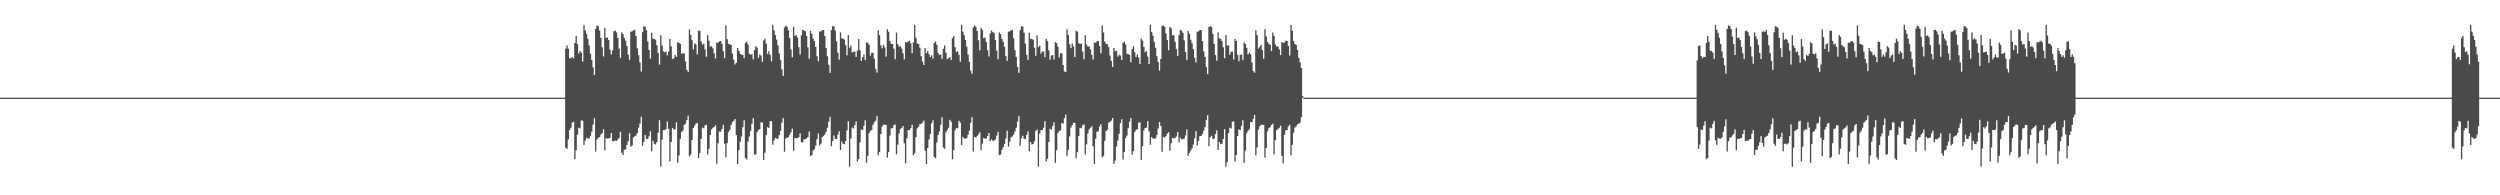 <?xml version="1.0" encoding="UTF-8"?>
<svg xmlns="http://www.w3.org/2000/svg" width="1920" height="150">
  <path d="M0 75.000h1v1.000H0zM1 75.000h1v1.000H1zM2 75.000h1v1.000H2zM3 75.000h1v1.000H3zM4 75.000h1v1.000H4zM5 75.000h1v1.000H5zM6 75.000h1v1.000H6zM7 75.000h1v1.000H7zM8 75.000h1v1.000H8zM9 75.000h1v1.000H9zM10 75.000h1v1.000H10zM11 75.000h1v1.000H11zM12 75.000h1v1.000H12zM13 75.000h1v1.000H13zM14 75.000h1v1.000H14zM15 75.000h1v1.000H15zM16 75.000h1v1.000H16zM17 75.000h1v1.000H17zM18 75.000h1v1.000H18zM19 75.000h1v1.000H19zM20 75.000h1v1.000H20zM21 75.000h1v1.000H21zM22 75.000h1v1.000H22zM23 75.000h1v1.000H23zM24 75.000h1v1.000H24zM25 75.000h1v1.000H25zM26 75.000h1v1.000H26zM27 75.000h1v1.000H27zM28 75.000h1v1.000H28zM29 75.000h1v1.000H29zM30 75.000h1v1.000H30zM31 75.000h1v1.000H31zM32 75.000h1v1.000H32zM33 75.000h1v1.000H33zM34 75.000h1v1.000H34zM35 75.000h1v1.000H35zM36 75.000h1v1.000H36zM37 75.000h1v1.000H37zM38 75.000h1v1.000H38zM39 75.000h1v1.000H39zM40 75.000h1v1.000H40zM41 75.000h1v1.000H41zM42 75.000h1v1.000H42zM43 75.000h1v1.000H43zM44 75.000h1v1.000H44zM45 75.000h1v1.000H45zM46 75.000h1v1.000H46zM47 75.000h1v1.000H47zM48 75.000h1v1.000H48zM49 75.000h1v1.000H49zM50 75.000h1v1.000H50zM51 75.000h1v1.000H51zM52 75.000h1v1.000H52zM53 75.000h1v1.000H53zM54 75.000h1v1.000H54zM55 75.000h1v1.000H55zM56 75.000h1v1.000H56zM57 75.000h1v1.000H57zM58 75.000h1v1.000H58zM59 75.000h1v1.000H59zM60 75.000h1v1.000H60zM61 75.000h1v1.000H61zM62 75.000h1v1.000H62zM63 75.000h1v1.000H63zM64 75.000h1v1.000H64zM65 75.000h1v1.000H65zM66 75.000h1v1.000H66zM67 75.000h1v1.000H67zM68 75.000h1v1.000H68zM69 75.000h1v1.000H69zM70 75.000h1v1.000H70zM71 75.000h1v1.000H71zM72 75.000h1v1.000H72zM73 75.000h1v1.000H73zM74 75.000h1v1.000H74zM75 75.000h1v1.000H75zM76 75.000h1v1.000H76zM77 75.000h1v1.000H77zM78 75.000h1v1.000H78zM79 75.000h1v1.000H79zM80 75.000h1v1.000H80zM81 75.000h1v1.000H81zM82 75.000h1v1.000H82zM83 75.000h1v1.000H83zM84 75.000h1v1.000H84zM85 75.000h1v1.000H85zM86 75.000h1v1.000H86zM87 75.000h1v1.000H87zM88 75.000h1v1.000H88zM89 75.000h1v1.000H89zM90 75.000h1v1.000H90zM91 75.000h1v1.000H91zM92 75.000h1v1.000H92zM93 75.000h1v1.000H93zM94 75.000h1v1.000H94zM95 75.000h1v1.000H95zM96 75.000h1v1.000H96zM97 75.000h1v1.000H97zM98 75.000h1v1.000H98zM99 75.000h1v1.000H99zM100 75.000h1v1.000H100zM101 75.000h1v1.000H101zM102 75.000h1v1.000H102zM103 75.000h1v1.000H103zM104 75.000h1v1.000H104zM105 75.000h1v1.000H105zM106 75.000h1v1.000H106zM107 75.000h1v1.000H107zM108 75.000h1v1.000H108zM109 75.000h1v1.000H109zM110 75.000h1v1.000H110zM111 75.000h1v1.000H111zM112 75.000h1v1.000H112zM113 75.000h1v1.000H113zM114 75.000h1v1.000H114zM115 75.000h1v1.000H115zM116 75.000h1v1.000H116zM117 75.000h1v1.000H117zM118 75.000h1v1.000H118zM119 75.000h1v1.000H119zM120 75.000h1v1.000H120zM121 75.000h1v1.000H121zM122 75.000h1v1.000H122zM123 75.000h1v1.000H123zM124 75.000h1v1.000H124zM125 75.000h1v1.000H125zM126 75.000h1v1.000H126zM127 75.000h1v1.000H127zM128 75.000h1v1.000H128zM129 75.000h1v1.000H129zM130 75.000h1v1.000H130zM131 75.000h1v1.000H131zM132 75.000h1v1.000H132zM133 75.000h1v1.000H133zM134 75.000h1v1.000H134zM135 75.000h1v1.000H135zM136 75.000h1v1.000H136zM137 75.000h1v1.000H137zM138 75.000h1v1.000H138zM139 75.000h1v1.000H139zM140 75.000h1v1.000H140zM141 75.000h1v1.000H141zM142 75.000h1v1.000H142zM143 75.000h1v1.000H143zM144 75.000h1v1.000H144zM145 75.000h1v1.000H145zM146 75.000h1v1.000H146zM147 75.000h1v1.000H147zM148 75.000h1v1.000H148zM149 75.000h1v1.000H149zM150 75.000h1v1.000H150zM151 75.000h1v1.000H151zM152 75.000h1v1.000H152zM153 75.000h1v1.000H153zM154 75.000h1v1.000H154zM155 75.000h1v1.000H155zM156 75.000h1v1.000H156zM157 75.000h1v1.000H157zM158 75.000h1v1.000H158zM159 75.000h1v1.000H159zM160 75.000h1v1.000H160zM161 75.000h1v1.000H161zM162 75.000h1v1.000H162zM163 75.000h1v1.000H163zM164 75.000h1v1.000H164zM165 75.000h1v1.000H165zM166 75.000h1v1.000H166zM167 75.000h1v1.000H167zM168 75.000h1v1.000H168zM169 75.000h1v1.000H169zM170 75.000h1v1.000H170zM171 75.000h1v1.000H171zM172 75.000h1v1.000H172zM173 75.000h1v1.000H173zM174 75.000h1v1.000H174zM175 75.000h1v1.000H175zM176 75.000h1v1.000H176zM177 75.000h1v1.000H177zM178 75.000h1v1.000H178zM179 75.000h1v1.000H179zM180 75.000h1v1.000H180zM181 75.000h1v1.000H181zM182 75.000h1v1.000H182zM183 75.000h1v1.000H183zM184 75.000h1v1.000H184zM185 75.000h1v1.000H185zM186 75.000h1v1.000H186zM187 75.000h1v1.000H187zM188 75.000h1v1.000H188zM189 75.000h1v1.000H189zM190 75.000h1v1.000H190zM191 75.000h1v1.000H191zM192 75.000h1v1.000H192zM193 75.000h1v1.000H193zM194 75.000h1v1.000H194zM195 75.000h1v1.000H195zM196 75.000h1v1.000H196zM197 75.000h1v1.000H197zM198 75.000h1v1.000H198zM199 75.000h1v1.000H199zM200 75.000h1v1.000H200zM201 75.000h1v1.000H201zM202 75.000h1v1.000H202zM203 75.000h1v1.000H203zM204 75.000h1v1.000H204zM205 75.000h1v1.000H205zM206 75.000h1v1.000H206zM207 75.000h1v1.000H207zM208 75.000h1v1.000H208zM209 75.000h1v1.000H209zM210 75.000h1v1.000H210zM211 75.000h1v1.000H211zM212 75.000h1v1.000H212zM213 75.000h1v1.000H213zM214 75.000h1v1.000H214zM215 75.000h1v1.000H215zM216 75.000h1v1.000H216zM217 75.000h1v1.000H217zM218 75.000h1v1.000H218zM219 75.000h1v1.000H219zM220 75.000h1v1.000H220zM221 75.000h1v1.000H221zM222 75.000h1v1.000H222zM223 75.000h1v1.000H223zM224 75.000h1v1.000H224zM225 75.000h1v1.000H225zM226 75.000h1v1.000H226zM227 75.000h1v1.000H227zM228 75.000h1v1.000H228zM229 75.000h1v1.000H229zM230 75.000h1v1.000H230zM231 75.000h1v1.000H231zM232 75.000h1v1.000H232zM233 75.000h1v1.000H233zM234 75.000h1v1.000H234zM235 75.000h1v1.000H235zM236 75.000h1v1.000H236zM237 75.000h1v1.000H237zM238 75.000h1v1.000H238zM239 75.000h1v1.000H239zM240 75.000h1v1.000H240zM241 75.000h1v1.000H241zM242 75.000h1v1.000H242zM243 75.000h1v1.000H243zM244 75.000h1v1.000H244zM245 75.000h1v1.000H245zM246 75.000h1v1.000H246zM247 75.000h1v1.000H247zM248 75.000h1v1.000H248zM249 75.000h1v1.000H249zM250 75.000h1v1.000H250zM251 75.000h1v1.000H251zM252 75.000h1v1.000H252zM253 75.000h1v1.000H253zM254 75.000h1v1.000H254zM255 75.000h1v1.000H255zM256 75.000h1v1.000H256zM257 75.000h1v1.000H257zM258 75.000h1v1.000H258zM259 75.000h1v1.000H259zM260 75.000h1v1.000H260zM261 75.000h1v1.000H261zM262 75.000h1v1.000H262zM263 75.000h1v1.000H263zM264 75.000h1v1.000H264zM265 75.000h1v1.000H265zM266 75.000h1v1.000H266zM267 75.000h1v1.000H267zM268 75.000h1v1.000H268zM269 75.000h1v1.000H269zM270 75.000h1v1.000H270zM271 75.000h1v1.000H271zM272 75.000h1v1.000H272zM273 75.000h1v1.000H273zM274 75.000h1v1.000H274zM275 75.000h1v1.000H275zM276 75.000h1v1.000H276zM277 75.000h1v1.000H277zM278 75.000h1v1.000H278zM279 75.000h1v1.000H279zM280 75.000h1v1.000H280zM281 75.000h1v1.000H281zM282 75.000h1v1.000H282zM283 75.000h1v1.000H283zM284 75.000h1v1.000H284zM285 75.000h1v1.000H285zM286 75.000h1v1.000H286zM287 75.000h1v1.000H287zM288 75.000h1v1.000H288zM289 75.000h1v1.000H289zM290 75.000h1v1.000H290zM291 75.000h1v1.000H291zM292 75.000h1v1.000H292zM293 75.000h1v1.000H293zM294 75.000h1v1.000H294zM295 75.000h1v1.000H295zM296 75.000h1v1.000H296zM297 75.000h1v1.000H297zM298 75.000h1v1.000H298zM299 75.000h1v1.000H299zM300 75.000h1v1.000H300zM301 75.000h1v1.000H301zM302 75.000h1v1.000H302zM303 75.000h1v1.000H303zM304 75.000h1v1.000H304zM305 75.000h1v1.000H305zM306 75.000h1v1.000H306zM307 75.000h1v1.000H307zM308 75.000h1v1.000H308zM309 75.000h1v1.000H309zM310 75.000h1v1.000H310zM311 75.000h1v1.000H311zM312 75.000h1v1.000H312zM313 75.000h1v1.000H313zM314 75.000h1v1.000H314zM315 75.000h1v1.000H315zM316 75.000h1v1.000H316zM317 75.000h1v1.000H317zM318 75.000h1v1.000H318zM319 75.000h1v1.000H319zM320 75.000h1v1.000H320zM321 75.000h1v1.000H321zM322 75.000h1v1.000H322zM323 75.000h1v1.000H323zM324 75.000h1v1.000H324zM325 75.000h1v1.000H325zM326 75.000h1v1.000H326zM327 75.000h1v1.000H327zM328 75.000h1v1.000H328zM329 75.000h1v1.000H329zM330 75.000h1v1.000H330zM331 75.000h1v1.000H331zM332 75.000h1v1.000H332zM333 75.000h1v1.000H333zM334 75.000h1v1.000H334zM335 75.000h1v1.000H335zM336 75.000h1v1.000H336zM337 75.000h1v1.000H337zM338 75.000h1v1.000H338zM339 75.000h1v1.000H339zM340 75.000h1v1.000H340zM341 75.000h1v1.000H341zM342 75.000h1v1.000H342zM343 75.000h1v1.000H343zM344 75.000h1v1.000H344zM345 75.000h1v1.000H345zM346 75.000h1v1.000H346zM347 75.000h1v1.000H347zM348 75.000h1v1.000H348zM349 75.000h1v1.000H349zM350 75.000h1v1.000H350zM351 75.000h1v1.000H351zM352 75.000h1v1.000H352zM353 75.000h1v1.000H353zM354 75.000h1v1.000H354zM355 75.000h1v1.000H355zM356 75.000h1v1.000H356zM357 75.000h1v1.000H357zM358 75.000h1v1.000H358zM359 75.000h1v1.000H359zM360 75.000h1v1.000H360zM361 75.000h1v1.000H361zM362 75.000h1v1.000H362zM363 75.000h1v1.000H363zM364 75.000h1v1.000H364zM365 75.000h1v1.000H365zM366 75.000h1v1.000H366zM367 75.000h1v1.000H367zM368 75.000h1v1.000H368zM369 75.000h1v1.000H369zM370 75.000h1v1.000H370zM371 75.000h1v1.000H371zM372 75.000h1v1.000H372zM373 75.000h1v1.000H373zM374 75.000h1v1.000H374zM375 75.000h1v1.000H375zM376 75.000h1v1.000H376zM377 75.000h1v1.000H377zM378 75.000h1v1.000H378zM379 75.000h1v1.000H379zM380 75.000h1v1.000H380zM381 75.000h1v1.000H381zM382 75.000h1v1.000H382zM383 75.000h1v1.000H383zM384 75.000h1v1.000H384zM385 75.000h1v1.000H385zM386 75.000h1v1.000H386zM387 75.000h1v1.000H387zM388 75.000h1v1.000H388zM389 75.000h1v1.000H389zM390 75.000h1v1.000H390zM391 75.000h1v1.000H391zM392 75.000h1v1.000H392zM393 75.000h1v1.000H393zM394 75.000h1v1.000H394zM395 75.000h1v1.000H395zM396 75.000h1v1.000H396zM397 75.000h1v1.000H397zM398 75.000h1v1.000H398zM399 75.000h1v1.000H399zM400 75.000h1v1.000H400zM401 75.000h1v1.000H401zM402 75.000h1v1.000H402zM403 75.000h1v1.000H403zM404 75.000h1v1.000H404zM405 75.000h1v1.000H405zM406 75.000h1v1.000H406zM407 75.000h1v1.000H407zM408 75.000h1v1.000H408zM409 75.000h1v1.000H409zM410 75.000h1v1.000H410zM411 75.000h1v1.000H411zM412 75.000h1v1.000H412zM413 75.000h1v1.000H413zM414 75.000h1v1.000H414zM415 75.000h1v1.000H415zM416 75.000h1v1.000H416zM417 75.000h1v1.000H417zM418 75.000h1v1.000H418zM419 75.000h1v1.000H419zM420 75.000h1v1.000H420zM421 75.000h1v1.000H421zM422 75.000h1v1.000H422zM423 75.000h1v1.000H423zM424 75.000h1v1.000H424zM425 75.000h1v1.000H425zM426 75.000h1v1.000H426zM427 75.000h1v1.000H427zM428 75.000h1v1.000H428zM429 75.000h1v1.000H429zM430 75.000h1v1.000H430zM431 75.000h1v1.000H431zM432 75.000h1v1.000H432zM433 75.000h1v1.000H433zM434 37.364h1v76.002H434zM435 34.937h1v79.378H435zM436 37.485h1v69.508H436zM437 44.653h1v55.224H437zM438 44.756h1v53.388H438zM439 43.740h1v50.301H439zM440 44.783h1v48.707H440zM441 33.000h1v89.268H441zM442 27.648h1v87.775H442zM443 33.845h1v69.621H443zM444 41.110h1v56.931H444zM445 39.253h1v59.351H445zM446 40.400h1v52.072H446zM447 47.368h1v45.407H447zM448 19.139h1v92.186H448zM449 23.329h1v84.616H449zM450 25.968h1v79.867H450zM451 29.874h1v76.498H451zM452 34.926h1v71.586H452zM453 41.220h1v63.117H453zM454 45.963h1v55.174H454zM455 51.716h1v43.963H455zM456 57.566h1v33.253H456zM457 22.172h1v94.209H457zM458 19.568h1v87.558H458zM459 20.227h1v85.516H459zM460 23.498h1v81.723H460zM461 28.977h1v74.335H461zM462 36.311h1v65.951H462zM463 43.371h1v55.860H463zM464 21.319h1v94.115H464zM465 29.147h1v76.926H465zM466 28.762h1v77.743H466zM467 30.778h1v75.445H467zM468 38.094h1v67.713H468zM469 41.737h1v60.419H469zM470 38.722h1v69.728H470zM471 23.981h1v84.527H471zM472 23.443h1v84.484H472zM473 24.958h1v83.208H473zM474 29.176h1v77.930H474zM475 37.459h1v68.487H475zM476 44.447h1v56.787H476zM477 24.868h1v92.437H477zM478 26.233h1v92.788H478zM479 29.130h1v85.938H479zM480 31.238h1v83.511H480zM481 35.429h1v75.812H481zM482 41.862h1v66.666H482zM483 45.928h1v56.345H483zM484 24.356h1v88.339H484zM485 24.001h1v87.717H485zM486 23.319h1v82.205H486zM487 22.955h1v81.799H487zM488 27.677h1v76.427H488zM489 37.070h1v65.118H489zM490 42.385h1v55.686H490zM491 47.972h1v46.931H491zM492 54.937h1v34.716H492zM493 24.707h1v87.280H493zM494 20.195h1v88.724H494zM495 20.463h1v83.115H495zM496 23.177h1v83.411H496zM497 31.902h1v74.805H497zM498 38.354h1v66.335H498zM499 45.111h1v55.754H499zM500 25.072h1v91.171H500zM501 29.751h1v78.311H501zM502 29.961h1v80.446H502zM503 30.524h1v80.442H503zM504 34.814h1v74.290H504zM505 40.677h1v61.282H505zM506 49.624h1v42.697H506zM507 27.079h1v100.922H507zM508 35.015h1v72.177H508zM509 39.428h1v60.508H509zM510 40.144h1v59.765H510zM511 39.540h1v59.467H511zM512 42.470h1v50.826H512zM513 39.580h1v59.306H513zM514 29.881h1v94.141H514zM515 35.558h1v73.440H515zM516 45.415h1v52.862H516zM517 44.784h1v54.808H517zM518 42.241h1v57.005H518zM519 43.666h1v50.250H519zM520 32.381h1v92.718H520zM521 33.057h1v86.272H521zM522 33.662h1v73.008H522zM523 41.339h1v60.003H523zM524 40.906h1v59.362H524zM525 40.950h1v55.022H525zM526 47.214h1v47.785H526zM527 53.666h1v38.573H527zM528 55.214h1v33.590H528zM529 22.515h1v97.446H529zM530 26.825h1v91.789H530zM531 30.819h1v76.658H531zM532 37.910h1v60.520H532zM533 33.335h1v63.175H533zM534 34.168h1v60.737H534zM535 41.721h1v52.706H535zM536 23.484h1v97.977H536zM537 23.728h1v93.655H537zM538 31.818h1v74.895H538zM539 34.319h1v63.720H539zM540 33.445h1v65.139H540zM541 37.874h1v58.387H541zM542 43.623h1v52.237H542zM543 26.979h1v91.669H543zM544 31.243h1v82.964H544zM545 35.757h1v67.940H545zM546 35.560h1v63.804H546zM547 37.125h1v61.048H547zM548 40.973h1v56.540H548zM549 44.877h1v51.340H549zM550 32.773h1v93.071H550zM551 32.836h1v77.241H551zM552 31.735h1v69.316H552zM553 31.483h1v69.648H553zM554 33.662h1v65.379H554zM555 39.353h1v56.480H555zM556 44.676h1v65.689H556zM557 19.527h1v101.373H557zM558 30.041h1v79.879H558zM559 33.760h1v67.720H559zM560 34.067h1v65.830H560zM561 34.623h1v61.312H561zM562 41.101h1v52.756H562zM563 45.878h1v46.952H563zM564 49.484h1v41.899H564zM565 48.123h1v55.636H565zM566 36.840h1v89.101H566zM567 39.094h1v76.148H567zM568 41.387h1v67.489H568zM569 42.049h1v62.795H569zM570 42.117h1v55.590H570zM571 44.665h1v47.631H571zM572 33.006h1v88.350H572zM573 31.933h1v90.582H573zM574 34.147h1v74.578H574zM575 41.284h1v63.530H575zM576 41.996h1v58.550H576zM577 41.623h1v53.427H577zM578 45.573h1v45.128H578zM579 38.337h1v80.398H579zM580 35.557h1v82.913H580zM581 36.549h1v64.942H581zM582 44.404h1v55.464H582zM583 41.875h1v57.242H583zM584 42.650h1v51.257H584zM585 47.528h1v46.616H585zM586 31.053h1v91.825H586zM587 29.692h1v87.614H587zM588 33.442h1v70.184H588zM589 41.398h1v56.272H589zM590 39.341h1v58.968H590zM591 42.087h1v50.953H591zM592 47.102h1v45.881H592zM593 19.015h1v92.121H593zM594 23.369h1v84.528H594zM595 26.949h1v78.960H595zM596 30.481h1v75.958H596zM597 34.905h1v71.621H597zM598 41.037h1v62.625H598zM599 46.127h1v54.404H599zM600 53.227h1v40.997H600zM601 58.253h1v32.477H601zM602 21.108h1v95.417H602zM603 19.733h1v86.614H603zM604 20.563h1v85.164H604zM605 23.310h1v81.915H605zM606 29.174h1v74.294H606zM607 37.889h1v63.713H607zM608 44.051h1v54.786H608zM609 20.668h1v95.080H609zM610 27.554h1v78.263H610zM611 27.016h1v79.271H611zM612 28.838h1v77.180H612zM613 36.244h1v69.087H613zM614 41.815h1v60.561H614zM615 27.158h1v82.038H615zM616 22.887h1v86.477H616zM617 23.379h1v83.682H617zM618 24.100h1v82.820H618zM619 27.643h1v78.670H619zM620 36.398h1v68.837H620zM621 45.147h1v55.821H621zM622 23.681h1v96.044H622zM623 26.025h1v93.167H623zM624 29.914h1v85.689H624zM625 31.612h1v82.987H625zM626 36.036h1v75.813H626zM627 43.152h1v63.786H627zM628 46.999h1v55.517H628zM629 24.383h1v87.338H629zM630 24.040h1v86.353H630zM631 23.109h1v82.092H631zM632 23.106h1v81.252H632zM633 27.714h1v75.590H633zM634 36.974h1v64.178H634zM635 43.271h1v54.720H635zM636 49.821h1v43.697H636zM637 56.017h1v33.725H637zM638 23.071h1v89.274H638zM639 20.049h1v88.287H639zM640 20.337h1v83.657H640zM641 23.475h1v83.211H641zM642 31.724h1v75.090H642zM643 40.463h1v63.086H643zM644 45.830h1v55.006H644zM645 24.869h1v90.312H645zM646 29.501h1v79.251H646zM647 29.762h1v80.675H647zM648 30.403h1v80.366H648zM649 34.667h1v73.605H649zM650 42.479h1v57.700H650zM651 26.877h1v66.183H651zM652 36.656h1v91.369H652zM653 34.887h1v71.447H653zM654 40.251h1v57.778H654zM655 39.712h1v58.986H655zM656 39.643h1v56.476H656zM657 43.783h1v49.459H657zM658 38.838h1v85.290H658zM659 29.883h1v92.349H659zM660 38.597h1v70.736H660zM661 46.809h1v52.605H661zM662 43.957h1v55.991H662zM663 41.847h1v54.841H663zM664 46.113h1v46.268H664zM665 32.691h1v92.347H665zM666 32.867h1v86.739H666zM667 34.457h1v67.830H667zM668 42.685h1v57.981H668zM669 40.430h1v59.225H669zM670 40.647h1v55.217H670zM671 45.143h1v48.705H671zM672 52.804h1v39.908H672zM673 55.751h1v33.277H673zM674 23.190h1v96.102H674zM675 27.031h1v89.722H675zM676 34.889h1v68.096H676zM677 37.113h1v60.079H677zM678 34.397h1v61.453H678zM679 36.395h1v59.387H679zM680 43.454h1v52.512H680zM681 22.405h1v98.657H681zM682 24.347h1v92.419H682zM683 31.568h1v72.593H683zM684 33.814h1v64.812H684zM685 33.680h1v64.739H685zM686 37.315h1v58.721H686zM687 45.502h1v50.161H687zM688 24.967h1v93.548H688zM689 33.788h1v77.242H689zM690 35.811h1v66.705H690zM691 35.499h1v63.589H691zM692 37.203h1v61.033H692zM693 40.886h1v55.892H693zM694 45.641h1v64.377H694zM695 32.313h1v93.154H695zM696 32.683h1v73.548H696zM697 31.955h1v67.945H697zM698 31.223h1v68.882H698zM699 33.351h1v64.977H699zM700 40.808h1v55.047H700zM701 32.495h1v86.737H701zM702 19.094h1v98.603H702zM703 29.103h1v76.194H703zM704 33.417h1v65.150H704zM705 33.731h1v63.665H705zM706 36.619h1v58.812H706zM707 43.155h1v51.989H707zM708 47.214h1v46.984H708zM709 49.926h1v42.707H709zM710 36.981h1v78.790H710zM711 40.851h1v85.023H711zM712 39.212h1v74.459H712zM713 41.597h1v65.453H713zM714 43.732h1v59.200H714zM715 42.419h1v52.246H715zM716 45.021h1v47.398H716zM717 32.950h1v87.557H717zM718 31.840h1v89.833H718zM719 34.477h1v75.013H719zM720 40.703h1v62.923H720zM721 42.250h1v58.647H721zM722 41.762h1v54.084H722zM723 45.187h1v44.871H723zM724 37.364h1v76.002H724zM725 34.937h1v79.378H725zM726 40.412h1v61.163H726zM727 45.420h1v54.457H727zM728 44.756h1v53.388H728zM729 43.740h1v48.246H729zM730 46.006h1v47.485H730zM731 29.265h1v93.003H731zM732 27.648h1v87.610H732zM733 36.265h1v63.863H733zM734 39.968h1v58.327H734zM735 39.254h1v59.351H735zM736 42.110h1v50.665H736zM737 47.368h1v46.755H737zM738 19.139h1v92.186H738zM739 24.370h1v80.755H739zM740 26.997h1v79.375H740zM741 30.673h1v75.839H741zM742 35.818h1v70.241H742zM743 41.870h1v61.623H743zM744 47.437h1v52.918H744zM745 54.191h1v40.118H745zM746 56.747h1v33.237H746zM747 21.096h1v95.285H747zM748 19.568h1v85.530H748zM749 20.626h1v85.117H749zM750 23.914h1v80.421H750zM751 30.904h1v72.273H751zM752 38.664h1v62.930H752zM753 21.319h1v94.115H753zM754 22.779h1v87.590H754zM755 29.361h1v76.712H755zM756 28.762h1v77.743H756zM757 32.284h1v73.939H757zM758 38.528h1v65.927H758zM759 43.344h1v58.785H759zM760 25.647h1v82.861H760zM761 23.443h1v83.551H761zM762 24.569h1v83.598H762zM763 25.439h1v82.483H763zM764 30.771h1v76.334H764zM765 38.972h1v65.148H765zM766 45.480h1v55.755H766zM767 24.868h1v94.153H767zM768 26.233h1v92.439H768zM769 29.893h1v85.175H769zM770 32.104h1v80.959H770zM771 35.939h1v74.605H771zM772 42.952h1v63.372H772zM773 46.784h1v53.628H773zM774 24.356h1v88.339H774zM775 24.002h1v84.917H775zM776 23.271h1v82.243H776zM777 22.955h1v81.799H777zM778 29.407h1v73.960H778zM779 38.611h1v62.408H779zM780 43.795h1v54.276H780zM781 51.439h1v41.880H781zM782 55.987h1v33.041H782zM783 23.121h1v88.867H783zM784 20.195h1v86.024H784zM785 20.463h1v83.765H785zM786 25.093h1v81.524H786zM787 33.520h1v73.187H787zM788 42.121h1v61.486H788zM789 45.982h1v54.883H789zM790 25.072h1v91.171H790zM791 29.751h1v79.429H791zM792 30.026h1v80.940H792zM793 30.524h1v80.100H793zM794 36.622h1v71.888H794zM795 42.847h1v57.765H795zM796 27.079h1v72.330H796zM797 36.306h1v91.696H797zM798 35.015h1v67.662H798zM799 41.227h1v58.709H799zM800 39.540h1v60.256H800zM801 39.604h1v58.540H801zM802 43.932h1v49.202H802zM803 29.881h1v94.142H803zM804 31.596h1v90.347H804zM805 38.647h1v70.351H805zM806 45.807h1v53.063H806zM807 42.703h1v56.888H807zM808 42.241h1v54.475H808zM809 45.660h1v48.257H809zM810 32.381h1v92.718H810zM811 33.056h1v82.253H811zM812 35.919h1v66.251H812zM813 44.147h1v56.341H813zM814 40.906h1v59.362H814zM815 40.950h1v53.401H815zM816 49.936h1v45.063H816zM817 54.852h1v36.025H817zM818 55.280h1v32.725H818zM819 22.515h1v97.446H819zM820 26.825h1v88.220H820zM821 33.978h1v70.797H821zM822 36.972h1v60.978H822zM823 33.335h1v62.706H823zM824 35.651h1v58.597H824zM825 43.845h1v50.582H825zM826 23.484h1v97.977H826zM827 24.377h1v92.527H827zM828 33.294h1v71.204H828zM829 33.692h1v64.457H829zM830 33.445h1v65.139H830zM831 39.636h1v56.625H831zM832 45.502h1v50.049H832zM833 26.979h1v91.669H833zM834 34.154h1v76.671H834zM835 35.757h1v66.782H835zM836 35.560h1v63.804H836zM837 37.832h1v60.341H837zM838 42.101h1v54.910H838zM839 45.709h1v66.646H839zM840 32.773h1v93.071H840zM841 32.836h1v73.724H841zM842 31.666h1v69.465H842zM843 31.483h1v69.385H843zM844 35.367h1v61.866H844zM845 40.911h1v54.507H845zM846 19.527h1v101.373H846zM847 24.944h1v94.772H847zM848 31.866h1v76.335H848zM849 33.760h1v66.892H849zM850 34.067h1v65.431H850zM851 36.127h1v58.014H851zM852 42.614h1v50.951H852zM853 46.782h1v45.849H853zM854 51.391h1v39.181H854zM855 36.840h1v89.101H855zM856 39.311h1v84.036H856zM857 39.094h1v73.369H857zM858 43.495h1v64.455H858zM859 42.049h1v60.691H859zM860 42.626h1v52.006H860zM861 46.088h1v45.512H861zM862 33.006h1v89.509H862zM863 31.933h1v84.872H863zM864 34.147h1v71.962H864zM865 41.284h1v62.793H865zM866 41.623h1v56.791H866zM867 42.172h1v51.292H867zM868 47.734h1v42.967H868zM869 37.741h1v80.994H869zM870 35.557h1v80.408H870zM871 40.130h1v61.360H871zM872 43.808h1v56.030H872zM873 41.875h1v57.242H873zM874 44.184h1v49.960H874zM875 49.135h1v44.860H875zM876 29.692h1v93.186H876zM877 31.124h1v81.117H877zM878 35.979h1v64.134H878zM879 40.162h1v58.147H879zM880 39.341h1v58.617H880zM881 43.486h1v49.554H881zM882 49.169h1v51.769H882zM883 19.015h1v92.121H883zM884 24.519h1v80.751H884zM885 27.446h1v78.993H885zM886 32.167h1v74.359H886zM887 36.657h1v69.681H887zM888 43.182h1v60.480H888zM889 47.548h1v51.131H889zM890 54.259h1v39.414H890zM891 45.287h1v51.368H891zM892 19.913h1v96.611H892zM893 19.733h1v85.404H893zM894 20.563h1v85.164H894zM895 25.757h1v78.800H895zM896 30.737h1v71.881H896zM897 38.551h1v63.052H897zM898 20.668h1v95.080H898zM899 21.810h1v88.146H899zM900 27.070h1v78.746H900zM901 27.016h1v79.271H901zM902 32.101h1v73.916H902zM903 37.766h1v67.018H903zM904 42.987h1v58.394H904zM905 27.158h1v82.206H905zM906 22.887h1v82.868H906zM907 23.633h1v83.428H907zM908 25.148h1v81.705H908zM909 30.948h1v75.365H909zM910 39.843h1v64.165H910zM911 46.029h1v53.382H911zM912 23.681h1v96.044H912zM913 26.025h1v91.352H913zM914 30.529h1v85.074H914zM915 33.138h1v80.767H915zM916 37.805h1v73.248H916zM917 44.315h1v61.968H917zM918 47.987h1v52.745H918zM919 24.383h1v87.338H919zM920 24.040h1v84.105H920zM921 23.109h1v81.517H921zM922 23.106h1v81.252H922zM923 31.550h1v71.362H923zM924 39.512h1v60.829H924zM925 43.772h1v53.793H925zM926 51.575h1v40.671H926zM927 56.908h1v31.548H927zM928 20.781h1v91.563H928zM929 20.049h1v85.433H929zM930 20.795h1v83.474H930zM931 26.132h1v80.682H931zM932 33.617h1v72.819H932zM933 42.183h1v60.768H933zM934 46.596h1v53.498H934zM935 24.868h1v90.312H935zM936 29.502h1v79.653H936zM937 29.964h1v80.805H937zM938 31.605h1v78.949H938zM939 36.361h1v70.341H939zM940 44.733h1v54.473H940zM941 26.877h1v101.148H941zM942 34.887h1v89.670H942zM943 34.905h1v67.317H943zM944 41.989h1v56.041H944zM945 39.712h1v58.986H945zM946 39.643h1v53.736H946zM947 45.687h1v47.539H947zM948 29.883h1v94.245H948zM949 31.477h1v87.578H949zM950 42.163h1v62.354H950zM951 47.028h1v52.386H951zM952 42.264h1v57.684H952zM953 41.847h1v54.841H953zM954 46.113h1v46.175H954zM955 32.691h1v92.347H955zM956 33.754h1v81.990H956zM957 36.734h1v65.553H957zM958 41.842h1v58.652H958zM959 40.430h1v58.861H959zM960 41.606h1v52.031H960zM961 47.947h1v45.901H961zM962 54.580h1v36.765H962zM963 55.809h1v32.416H963zM964 23.190h1v96.102H964zM965 27.032h1v86.102H965zM966 37.273h1v62.125H966zM967 35.962h1v61.013H967zM968 34.397h1v61.453H968zM969 38.499h1v57.467H969zM970 45.127h1v50.698H970zM971 22.405h1v98.657H971zM972 27.954h1v85.738H972zM973 32.270h1v68.622H973zM974 33.681h1v64.739H974zM975 34.383h1v63.242H975zM976 39.098h1v56.938H976zM977 24.967h1v70.051H977zM978 27.566h1v90.949H978zM979 34.120h1v73.605H979zM980 35.811h1v64.164H980zM981 35.499h1v63.462H981zM982 37.903h1v60.228H982zM983 42.284h1v54.260H983zM984 32.313h1v87.337H984zM985 32.849h1v92.618H985zM986 32.641h1v70.861H986zM987 31.223h1v68.882H987zM988 31.474h1v68.492H988zM989 35.251h1v61.761H989zM990 42.611h1v53.244H990zM991 19.094h1v100.138H991zM992 23.587h1v87.599H992zM993 31.456h1v70.541H993zM994 33.731h1v64.292H994zM995 34.493h1v62.553H995zM996 38.403h1v57.029H996zM997 44.555h1v50.543H997zM998 47.915h1v46.284H998zM999 52.237h1v37.707H999zM1000 73.772h1v1.254H1000zM1001 75.000h1v1.000H1001zM1002 75.000h1v1.000H1002zM1003 75.000h1v1.000H1003zM1004 75.000h1v1.000H1004zM1005 75.000h1v1.000H1005zM1006 75.000h1v1.000H1006zM1007 75.000h1v1.000H1007zM1008 75.000h1v1.000H1008zM1009 75.000h1v1.000H1009zM1010 75.000h1v1.000H1010zM1011 75.000h1v1.000H1011zM1012 75.000h1v1.000H1012zM1013 75.000h1v1.000H1013zM1014 75.000h1v1.000H1014zM1015 75.000h1v1.000H1015zM1016 75.000h1v1.000H1016zM1017 75.000h1v1.000H1017zM1018 75.000h1v1.000H1018zM1019 75.000h1v1.000H1019zM1020 75.000h1v1.000H1020zM1021 75.000h1v1.000H1021zM1022 75.000h1v1.000H1022zM1023 75.000h1v1.000H1023zM1024 75.000h1v1.000H1024zM1025 75.000h1v1.000H1025zM1026 75.000h1v1.000H1026zM1027 75.000h1v1.000H1027zM1028 75.000h1v1.000H1028zM1029 75.000h1v1.000H1029zM1030 75.000h1v1.000H1030zM1031 75.000h1v1.000H1031zM1032 75.000h1v1.000H1032zM1033 75.000h1v1.000H1033zM1034 75.000h1v1.000H1034zM1035 75.000h1v1.000H1035zM1036 75.000h1v1.000H1036zM1037 75.000h1v1.000H1037zM1038 75.000h1v1.000H1038zM1039 75.000h1v1.000H1039zM1040 75.000h1v1.000H1040zM1041 75.000h1v1.000H1041zM1042 75.000h1v1.000H1042zM1043 75.000h1v1.000H1043zM1044 75.000h1v1.000H1044zM1045 75.000h1v1.000H1045zM1046 75.000h1v1.000H1046zM1047 75.000h1v1.000H1047zM1048 75.000h1v1.000H1048zM1049 75.000h1v1.000H1049zM1050 75.000h1v1.000H1050zM1051 75.000h1v1.000H1051zM1052 75.000h1v1.000H1052zM1053 75.000h1v1.000H1053zM1054 75.000h1v1.000H1054zM1055 75.000h1v1.000H1055zM1056 75.000h1v1.000H1056zM1057 75.000h1v1.000H1057zM1058 75.000h1v1.000H1058zM1059 75.000h1v1.000H1059zM1060 75.000h1v1.000H1060zM1061 75.000h1v1.000H1061zM1062 75.000h1v1.000H1062zM1063 75.000h1v1.000H1063zM1064 75.000h1v1.000H1064zM1065 75.000h1v1.000H1065zM1066 75.000h1v1.000H1066zM1067 75.000h1v1.000H1067zM1068 75.000h1v1.000H1068zM1069 75.000h1v1.000H1069zM1070 75.000h1v1.000H1070zM1071 75.000h1v1.000H1071zM1072 75.000h1v1.000H1072zM1073 75.000h1v1.000H1073zM1074 75.000h1v1.000H1074zM1075 75.000h1v1.000H1075zM1076 75.000h1v1.000H1076zM1077 75.000h1v1.000H1077zM1078 75.000h1v1.000H1078zM1079 75.000h1v1.000H1079zM1080 75.000h1v1.000H1080zM1081 75.000h1v1.000H1081zM1082 75.000h1v1.000H1082zM1083 75.000h1v1.000H1083zM1084 75.000h1v1.000H1084zM1085 75.000h1v1.000H1085zM1086 75.000h1v1.000H1086zM1087 75.000h1v1.000H1087zM1088 75.000h1v1.000H1088zM1089 75.000h1v1.000H1089zM1090 75.000h1v1.000H1090zM1091 75.000h1v1.000H1091zM1092 75.000h1v1.000H1092zM1093 75.000h1v1.000H1093zM1094 75.000h1v1.000H1094zM1095 75.000h1v1.000H1095zM1096 75.000h1v1.000H1096zM1097 75.000h1v1.000H1097zM1098 75.000h1v1.000H1098zM1099 75.000h1v1.000H1099zM1100 75.000h1v1.000H1100zM1101 75.000h1v1.000H1101zM1102 75.000h1v1.000H1102zM1103 75.000h1v1.000H1103zM1104 75.000h1v1.000H1104zM1105 75.000h1v1.000H1105zM1106 75.000h1v1.000H1106zM1107 75.000h1v1.000H1107zM1108 75.000h1v1.000H1108zM1109 75.000h1v1.000H1109zM1110 75.000h1v1.000H1110zM1111 75.000h1v1.000H1111zM1112 75.000h1v1.000H1112zM1113 75.000h1v1.000H1113zM1114 75.000h1v1.000H1114zM1115 75.000h1v1.000H1115zM1116 75.000h1v1.000H1116zM1117 75.000h1v1.000H1117zM1118 75.000h1v1.000H1118zM1119 75.000h1v1.000H1119zM1120 75.000h1v1.000H1120zM1121 75.000h1v1.000H1121zM1122 75.000h1v1.000H1122zM1123 75.000h1v1.000H1123zM1124 75.000h1v1.000H1124zM1125 75.000h1v1.000H1125zM1126 75.000h1v1.000H1126zM1127 75.000h1v1.000H1127zM1128 75.000h1v1.000H1128zM1129 75.000h1v1.000H1129zM1130 75.000h1v1.000H1130zM1131 75.000h1v1.000H1131zM1132 75.000h1v1.000H1132zM1133 75.000h1v1.000H1133zM1134 75.000h1v1.000H1134zM1135 75.000h1v1.000H1135zM1136 75.000h1v1.000H1136zM1137 75.000h1v1.000H1137zM1138 75.000h1v1.000H1138zM1139 75.000h1v1.000H1139zM1140 75.000h1v1.000H1140zM1141 75.000h1v1.000H1141zM1142 75.000h1v1.000H1142zM1143 75.000h1v1.000H1143zM1144 75.000h1v1.000H1144zM1145 75.000h1v1.000H1145zM1146 75.000h1v1.000H1146zM1147 75.000h1v1.000H1147zM1148 75.000h1v1.000H1148zM1149 75.000h1v1.000H1149zM1150 75.000h1v1.000H1150zM1151 75.000h1v1.000H1151zM1152 75.000h1v1.000H1152zM1153 75.000h1v1.000H1153zM1154 75.000h1v1.000H1154zM1155 75.000h1v1.000H1155zM1156 75.000h1v1.000H1156zM1157 75.000h1v1.000H1157zM1158 75.000h1v1.000H1158zM1159 75.000h1v1.000H1159zM1160 75.000h1v1.000H1160zM1161 75.000h1v1.000H1161zM1162 75.000h1v1.000H1162zM1163 75.000h1v1.000H1163zM1164 75.000h1v1.000H1164zM1165 75.000h1v1.000H1165zM1166 75.000h1v1.000H1166zM1167 75.000h1v1.000H1167zM1168 75.000h1v1.000H1168zM1169 75.000h1v1.000H1169zM1170 75.000h1v1.000H1170zM1171 75.000h1v1.000H1171zM1172 75.000h1v1.000H1172zM1173 75.000h1v1.000H1173zM1174 75.000h1v1.000H1174zM1175 75.000h1v1.000H1175zM1176 75.000h1v1.000H1176zM1177 75.000h1v1.000H1177zM1178 75.000h1v1.000H1178zM1179 75.000h1v1.000H1179zM1180 75.000h1v1.000H1180zM1181 75.000h1v1.000H1181zM1182 75.000h1v1.000H1182zM1183 75.000h1v1.000H1183zM1184 75.000h1v1.000H1184zM1185 75.000h1v1.000H1185zM1186 75.000h1v1.000H1186zM1187 75.000h1v1.000H1187zM1188 75.000h1v1.000H1188zM1189 75.000h1v1.000H1189zM1190 75.000h1v1.000H1190zM1191 75.000h1v1.000H1191zM1192 75.000h1v1.000H1192zM1193 75.000h1v1.000H1193zM1194 75.000h1v1.000H1194zM1195 75.000h1v1.000H1195zM1196 75.000h1v1.000H1196zM1197 75.000h1v1.000H1197zM1198 75.000h1v1.000H1198zM1199 75.000h1v1.000H1199zM1200 75.000h1v1.000H1200zM1201 75.000h1v1.000H1201zM1202 75.000h1v1.000H1202zM1203 75.000h1v1.000H1203zM1204 75.000h1v1.000H1204zM1205 75.000h1v1.000H1205zM1206 75.000h1v1.000H1206zM1207 75.000h1v1.000H1207zM1208 75.000h1v1.000H1208zM1209 75.000h1v1.000H1209zM1210 75.000h1v1.000H1210zM1211 75.000h1v1.000H1211zM1212 75.000h1v1.000H1212zM1213 75.000h1v1.000H1213zM1214 75.000h1v1.000H1214zM1215 75.000h1v1.000H1215zM1216 75.000h1v1.000H1216zM1217 75.000h1v1.000H1217zM1218 75.000h1v1.000H1218zM1219 75.000h1v1.000H1219zM1220 75.000h1v1.000H1220zM1221 75.000h1v1.000H1221zM1222 75.000h1v1.000H1222zM1223 75.000h1v1.000H1223zM1224 75.000h1v1.000H1224zM1225 75.000h1v1.000H1225zM1226 75.000h1v1.000H1226zM1227 75.000h1v1.000H1227zM1228 75.000h1v1.000H1228zM1229 75.000h1v1.000H1229zM1230 75.000h1v1.000H1230zM1231 75.000h1v1.000H1231zM1232 75.000h1v1.000H1232zM1233 75.000h1v1.000H1233zM1234 75.000h1v1.000H1234zM1235 75.000h1v1.000H1235zM1236 75.000h1v1.000H1236zM1237 75.000h1v1.000H1237zM1238 75.000h1v1.000H1238zM1239 75.000h1v1.000H1239zM1240 75.000h1v1.000H1240zM1241 75.000h1v1.000H1241zM1242 75.000h1v1.000H1242zM1243 75.000h1v1.000H1243zM1244 75.000h1v1.000H1244zM1245 75.000h1v1.000H1245zM1246 75.000h1v1.000H1246zM1247 75.000h1v1.000H1247zM1248 75.000h1v1.000H1248zM1249 75.000h1v1.000H1249zM1250 75.000h1v1.000H1250zM1251 75.000h1v1.000H1251zM1252 75.000h1v1.000H1252zM1253 75.000h1v1.000H1253zM1254 75.000h1v1.000H1254zM1255 75.000h1v1.000H1255zM1256 75.000h1v1.000H1256zM1257 75.000h1v1.000H1257zM1258 75.000h1v1.000H1258zM1259 75.000h1v1.000H1259zM1260 75.000h1v1.000H1260zM1261 75.000h1v1.000H1261zM1262 75.000h1v1.000H1262zM1263 75.000h1v1.000H1263zM1264 75.000h1v1.000H1264zM1265 75.000h1v1.000H1265zM1266 75.000h1v1.000H1266zM1267 75.000h1v1.000H1267zM1268 75.000h1v1.000H1268zM1269 75.000h1v1.000H1269zM1270 75.000h1v1.000H1270zM1271 75.000h1v1.000H1271zM1272 75.000h1v1.000H1272zM1273 75.000h1v1.000H1273zM1274 75.000h1v1.000H1274zM1275 75.000h1v1.000H1275zM1276 75.000h1v1.000H1276zM1277 75.000h1v1.000H1277zM1278 75.000h1v1.000H1278zM1279 75.000h1v1.000H1279zM1280 75.000h1v1.000H1280zM1281 75.000h1v1.000H1281zM1282 75.000h1v1.000H1282zM1283 75.000h1v1.000H1283zM1284 75.000h1v1.000H1284zM1285 75.000h1v1.000H1285zM1286 75.000h1v1.000H1286zM1287 75.000h1v1.000H1287zM1288 75.000h1v1.000H1288zM1289 75.000h1v1.000H1289zM1290 75.000h1v1.000H1290zM1291 75.000h1v1.000H1291zM1292 75.000h1v1.000H1292zM1293 75.000h1v1.000H1293zM1294 75.000h1v1.000H1294zM1295 75.000h1v1.000H1295zM1296 75.000h1v1.000H1296zM1297 75.000h1v1.000H1297zM1298 75.000h1v1.000H1298zM1299 75.000h1v1.000H1299zM1300 75.000h1v1.000H1300zM1301 75.000h1v1.000H1301zM1302 75.000h1v1.000H1302zM1303 46.331h1v51.285H1303zM1304 35.349h1v78.966H1304zM1305 34.937h1v76.105H1305zM1306 43.035h1v56.428H1306zM1307 44.756h1v55.120H1307zM1308 43.739h1v52.794H1308zM1309 43.797h1v49.316H1309zM1310 33.000h1v89.268H1310zM1311 27.648h1v93.784H1311zM1312 32.188h1v75.770H1312zM1313 38.906h1v59.136H1313zM1314 39.254h1v59.351H1314zM1315 40.400h1v54.660H1315zM1316 45.246h1v47.528H1316zM1317 19.138h1v88.676H1317zM1318 22.852h1v88.473H1318zM1319 25.267h1v80.568H1319zM1320 28.927h1v77.446H1320zM1321 33.793h1v72.719H1321zM1322 39.529h1v66.012H1322zM1323 44.511h1v56.656H1323zM1324 50.171h1v46.957H1324zM1325 56.603h1v35.028H1325zM1326 22.172h1v94.209H1326zM1327 19.568h1v88.907H1327zM1328 20.028h1v85.715H1328zM1329 22.234h1v83.241H1329zM1330 28.071h1v75.924H1330zM1331 33.797h1v68.959H1331zM1332 42.243h1v57.154H1332zM1333 21.319h1v94.115H1333zM1334 29.119h1v77.743H1334zM1335 28.762h1v77.743H1335zM1336 30.700h1v75.523H1336zM1337 36.157h1v69.650H1337zM1338 40.954h1v61.946H1338zM1339 45.340h1v54.345H1339zM1340 23.981h1v84.527H1340zM1341 23.442h1v84.484H1341zM1342 24.763h1v83.404H1342zM1343 27.599h1v79.506H1343zM1344 35.587h1v71.159H1344zM1345 43.369h1v59.273H1345zM1346 48.883h1v51.009H1346zM1347 24.868h1v94.153H1347zM1348 27.931h1v87.137H1348zM1349 30.135h1v84.786H1349zM1350 34.518h1v77.354H1350zM1351 40.662h1v68.590H1351zM1352 45.321h1v59.207H1352zM1353 24.355h1v85.483H1353zM1354 24.002h1v88.693H1354zM1355 24.629h1v80.895H1355zM1356 22.955h1v81.799H1356zM1357 26.810h1v77.372H1357zM1358 34.819h1v67.370H1358zM1359 40.796h1v58.577H1359zM1360 46.777h1v48.599H1360zM1361 53.667h1v37.147H1361zM1362 24.707h1v85.669H1362zM1363 20.196h1v91.792H1363zM1364 20.463h1v82.875H1364zM1365 21.467h1v85.120H1365zM1366 29.158h1v77.549H1366zM1367 36.992h1v68.224H1367zM1368 43.802h1v58.133H1368zM1369 25.072h1v91.171H1369zM1370 30.556h1v79.938H1370zM1371 29.751h1v80.581H1371zM1372 30.524h1v80.442H1372zM1373 33.068h1v76.857H1373zM1374 38.927h1v65.619H1374zM1375 49.624h1v45.851H1375zM1376 27.079h1v100.922H1376zM1377 35.014h1v78.406H1377zM1378 36.851h1v63.651H1378zM1379 40.144h1v59.764H1379zM1380 39.540h1v59.467H1380zM1381 42.470h1v50.826H1381zM1382 48.203h1v44.510H1382zM1383 29.881h1v94.142H1383zM1384 35.558h1v77.155H1384zM1385 45.415h1v54.828H1385zM1386 46.777h1v52.571H1386zM1387 42.241h1v57.351H1387zM1388 42.989h1v50.889H1388zM1389 41.279h1v56.696H1389zM1390 32.381h1v92.718H1390zM1391 33.392h1v77.137H1391zM1392 41.339h1v60.003H1392zM1393 41.753h1v58.735H1393zM1394 40.906h1v58.044H1394zM1395 44.829h1v50.170H1395zM1396 52.067h1v42.173H1396zM1397 55.214h1v34.413H1397zM1398 49.505h1v56.360H1398zM1399 22.515h1v97.446H1399zM1400 28.496h1v78.982H1400zM1401 37.638h1v61.945H1401zM1402 34.031h1v63.383H1402zM1403 33.335h1v61.571H1403zM1404 39.751h1v54.676H1404zM1405 23.484h1v97.977H1405zM1406 23.729h1v96.747H1406zM1407 31.392h1v78.574H1407zM1408 34.228h1v64.894H1408zM1409 33.445h1v65.139H1409zM1410 35.958h1v60.303H1410zM1411 43.525h1v52.706H1411zM1412 26.979h1v91.669H1412zM1413 28.336h1v85.871H1413zM1414 34.561h1v70.912H1414zM1415 35.560h1v63.805H1415zM1416 36.331h1v62.245H1416zM1417 39.929h1v57.890H1417zM1418 44.852h1v51.445H1418zM1419 32.773h1v93.071H1419zM1420 32.836h1v83.575H1420zM1421 31.735h1v70.511H1421zM1422 31.483h1v69.648H1422zM1423 32.655h1v67.730H1423zM1424 39.352h1v56.853H1424zM1425 43.958h1v51.227H1425zM1426 19.527h1v101.374H1426zM1427 27.512h1v84.195H1427zM1428 33.713h1v68.155H1428zM1429 34.067h1v66.233H1429zM1430 34.623h1v63.446H1430zM1431 39.688h1v54.453H1431zM1432 45.386h1v47.849H1432zM1433 48.523h1v43.624H1433zM1434 54.582h1v34.096H1434zM1435 36.840h1v89.101H1435zM1436 39.093h1v80.313H1436zM1437 39.972h1v68.904H1437zM1438 42.497h1v62.346H1438zM1439 42.049h1v55.658H1439zM1440 43.589h1v48.707H1440zM1441 47.782h1v73.046H1441zM1442 31.933h1v90.582H1442zM1443 32.232h1v79.213H1443zM1444 37.938h1v66.876H1444zM1445 43.600h1v58.918H1445zM1446 41.623h1v54.398H1446zM1447 43.492h1v47.518H1447zM1448 40.092h1v78.642H1448zM1449 35.557h1v82.913H1449zM1450 36.548h1v67.702H1450zM1451 44.623h1v55.576H1451zM1452 42.655h1v57.112H1452zM1453 41.874h1v52.033H1453zM1454 47.528h1v46.616H1454zM1455 32.953h1v88.850H1455zM1456 29.692h1v93.186H1456zM1457 31.755h1v71.871H1457zM1458 41.398h1v55.961H1458zM1459 39.341h1v58.968H1459zM1460 40.647h1v52.869H1460zM1461 45.244h1v47.796H1461zM1462 19.015h1v91.635H1462zM1463 23.145h1v87.990H1463zM1464 25.977h1v79.933H1464zM1465 29.753h1v76.686H1465zM1466 33.697h1v72.829H1466zM1467 39.668h1v64.812H1467zM1468 45.355h1v55.737H1468zM1469 51.714h1v43.974H1469zM1470 57.420h1v34.039H1470zM1471 21.934h1v94.590H1471zM1472 19.733h1v87.725H1472zM1473 20.269h1v85.458H1473zM1474 22.152h1v83.074H1474zM1475 28.286h1v75.182H1475zM1476 36.068h1v66.066H1476zM1477 43.348h1v56.064H1477zM1478 20.667h1v95.080H1478zM1479 27.723h1v77.390H1479zM1480 27.016h1v79.272H1480zM1481 28.641h1v77.377H1481zM1482 34.628h1v70.831H1482zM1483 41.497h1v60.879H1483zM1484 45.593h1v54.688H1484zM1485 23.001h1v86.364H1485zM1486 22.887h1v84.030H1486zM1487 24.100h1v82.961H1487zM1488 26.453h1v79.861H1488zM1489 34.171h1v71.215H1489zM1490 43.687h1v58.611H1490zM1491 23.681h1v94.336H1491zM1492 26.025h1v93.701H1492zM1493 29.614h1v85.989H1493zM1494 31.112h1v83.983H1494zM1495 34.893h1v76.956H1495zM1496 41.078h1v67.649H1496zM1497 46.264h1v56.293H1497zM1498 24.383h1v87.339H1498zM1499 24.040h1v86.465H1499zM1500 23.293h1v81.907H1500zM1501 23.106h1v81.252H1501zM1502 26.713h1v77.139H1502zM1503 34.468h1v67.622H1503zM1504 42.488h1v55.759H1504zM1505 48.050h1v46.792H1505zM1506 55.058h1v35.916H1506zM1507 24.490h1v87.854H1507zM1508 20.049h1v88.831H1508zM1509 20.336h1v83.150H1509zM1510 21.582h1v85.104H1510zM1511 30.611h1v76.203H1511zM1512 38.590h1v66.109H1512zM1513 45.129h1v56.812H1513zM1514 24.869h1v90.312H1514zM1515 30.327h1v77.851H1515zM1516 29.502h1v80.936H1516zM1517 30.341h1v80.428H1517zM1518 33.360h1v75.420H1518zM1519 40.508h1v61.328H1519zM1520 50.748h1v41.249H1520zM1521 26.877h1v101.148H1521zM1522 34.887h1v79.137H1522zM1523 40.251h1v57.421H1523zM1524 39.949h1v58.749H1524zM1525 39.643h1v57.316H1525zM1526 42.254h1v50.987H1526zM1527 48.207h1v53.946H1527zM1528 29.883h1v94.245H1528zM1529 35.293h1v77.893H1529zM1530 45.607h1v54.197H1530zM1531 43.957h1v55.991H1531zM1532 41.847h1v57.613H1532zM1533 44.015h1v48.366H1533zM1534 44.264h1v80.773H1534zM1535 32.691h1v86.915H1535zM1536 34.456h1v72.372H1536zM1537 41.396h1v59.270H1537zM1538 40.987h1v58.812H1538zM1539 40.430h1v55.434H1539zM1540 45.143h1v48.662H1540zM1541 52.804h1v41.044H1541zM1542 55.751h1v33.277H1542zM1543 45.589h1v73.703H1543zM1544 23.190h1v93.564H1544zM1545 32.129h1v74.005H1545zM1546 38.444h1v59.096H1546zM1547 34.397h1v61.989H1547zM1548 35.031h1v60.474H1548zM1549 41.156h1v54.810H1549zM1550 22.406h1v98.657H1550zM1551 23.321h1v96.785H1551zM1552 31.568h1v76.038H1552zM1553 34.251h1v64.375H1553zM1554 33.681h1v64.739H1554zM1555 37.315h1v58.721H1555zM1556 43.504h1v52.431H1556zM1557 24.967h1v93.549H1557zM1558 31.559h1v82.641H1558zM1559 35.811h1v67.817H1559zM1560 35.499h1v63.703H1560zM1561 36.437h1v61.799H1561zM1562 39.922h1v57.497H1562zM1563 44.635h1v51.614H1563zM1564 32.313h1v93.154H1564zM1565 32.682h1v77.292H1565zM1566 31.955h1v68.922H1566zM1567 31.222h1v68.883H1567zM1568 32.486h1v67.423H1568zM1569 38.952h1v57.037H1569zM1570 44.808h1v65.912H1570zM1571 19.094h1v100.138H1571zM1572 27.361h1v80.467H1572zM1573 33.417h1v65.150H1573zM1574 33.731h1v64.047H1574zM1575 35.036h1v60.687H1575zM1576 41.309h1v53.835H1576zM1577 46.090h1v48.280H1577zM1578 49.926h1v43.412H1578zM1579 54.625h1v45.288H1579zM1580 36.981h1v88.893H1580zM1581 39.212h1v76.876H1581zM1582 41.597h1v66.904H1582zM1583 43.733h1v61.225H1583zM1584 42.420h1v55.322H1584zM1585 44.344h1v48.075H1585zM1586 38.559h1v64.552H1586zM1587 32.120h1v89.553H1587zM1588 31.840h1v80.146H1588zM1589 37.743h1v65.883H1589zM1590 43.824h1v57.073H1590zM1591 41.762h1v54.084H1591zM1592 43.573h1v46.485H1592zM1593 48.537h1v39.515H1593zM1594 75.000h1v1.000H1594zM1595 75.000h1v1.000H1595zM1596 75.000h1v1.000H1596zM1597 75.000h1v1.000H1597zM1598 75.000h1v1.000H1598zM1599 75.000h1v1.000H1599zM1600 75.000h1v1.000H1600zM1601 75.000h1v1.000H1601zM1602 75.000h1v1.000H1602zM1603 75.000h1v1.000H1603zM1604 75.000h1v1.000H1604zM1605 75.000h1v1.000H1605zM1606 75.000h1v1.000H1606zM1607 75.000h1v1.000H1607zM1608 75.000h1v1.000H1608zM1609 75.000h1v1.000H1609zM1610 75.000h1v1.000H1610zM1611 75.000h1v1.000H1611zM1612 75.000h1v1.000H1612zM1613 75.000h1v1.000H1613zM1614 75.000h1v1.000H1614zM1615 75.000h1v1.000H1615zM1616 75.000h1v1.000H1616zM1617 75.000h1v1.000H1617zM1618 75.000h1v1.000H1618zM1619 75.000h1v1.000H1619zM1620 75.000h1v1.000H1620zM1621 75.000h1v1.000H1621zM1622 75.000h1v1.000H1622zM1623 75.000h1v1.000H1623zM1624 75.000h1v1.000H1624zM1625 75.000h1v1.000H1625zM1626 75.000h1v1.000H1626zM1627 75.000h1v1.000H1627zM1628 75.000h1v1.000H1628zM1629 75.000h1v1.000H1629zM1630 75.000h1v1.000H1630zM1631 75.000h1v1.000H1631zM1632 75.000h1v1.000H1632zM1633 75.000h1v1.000H1633zM1634 75.000h1v1.000H1634zM1635 75.000h1v1.000H1635zM1636 75.000h1v1.000H1636zM1637 75.000h1v1.000H1637zM1638 75.000h1v1.000H1638zM1639 75.000h1v1.000H1639zM1640 75.000h1v1.000H1640zM1641 75.000h1v1.000H1641zM1642 75.000h1v1.000H1642zM1643 75.000h1v1.000H1643zM1644 75.000h1v1.000H1644zM1645 75.000h1v1.000H1645zM1646 75.000h1v1.000H1646zM1647 75.000h1v1.000H1647zM1648 75.000h1v1.000H1648zM1649 75.000h1v1.000H1649zM1650 75.000h1v1.000H1650zM1651 75.000h1v1.000H1651zM1652 75.000h1v1.000H1652zM1653 75.000h1v1.000H1653zM1654 75.000h1v1.000H1654zM1655 75.000h1v1.000H1655zM1656 75.000h1v1.000H1656zM1657 75.000h1v1.000H1657zM1658 75.000h1v1.000H1658zM1659 75.000h1v1.000H1659zM1660 75.000h1v1.000H1660zM1661 75.000h1v1.000H1661zM1662 75.000h1v1.000H1662zM1663 75.000h1v1.000H1663zM1664 75.000h1v1.000H1664zM1665 75.000h1v1.000H1665zM1666 75.000h1v1.000H1666zM1667 75.000h1v1.000H1667zM1668 75.000h1v1.000H1668zM1669 75.000h1v1.000H1669zM1670 75.000h1v1.000H1670zM1671 75.000h1v1.000H1671zM1672 75.000h1v1.000H1672zM1673 75.000h1v1.000H1673zM1674 75.000h1v1.000H1674zM1675 75.000h1v1.000H1675zM1676 75.000h1v1.000H1676zM1677 75.000h1v1.000H1677zM1678 75.000h1v1.000H1678zM1679 75.000h1v1.000H1679zM1680 75.000h1v1.000H1680zM1681 75.000h1v1.000H1681zM1682 75.000h1v1.000H1682zM1683 75.000h1v1.000H1683zM1684 75.000h1v1.000H1684zM1685 75.000h1v1.000H1685zM1686 75.000h1v1.000H1686zM1687 75.000h1v1.000H1687zM1688 75.000h1v1.000H1688zM1689 75.000h1v1.000H1689zM1690 75.000h1v1.000H1690zM1691 75.000h1v1.000H1691zM1692 75.000h1v1.000H1692zM1693 75.000h1v1.000H1693zM1694 75.000h1v1.000H1694zM1695 75.000h1v1.000H1695zM1696 75.000h1v1.000H1696zM1697 75.000h1v1.000H1697zM1698 75.000h1v1.000H1698zM1699 75.000h1v1.000H1699zM1700 75.000h1v1.000H1700zM1701 75.000h1v1.000H1701zM1702 75.000h1v1.000H1702zM1703 75.000h1v1.000H1703zM1704 75.000h1v1.000H1704zM1705 75.000h1v1.000H1705zM1706 75.000h1v1.000H1706zM1707 75.000h1v1.000H1707zM1708 75.000h1v1.000H1708zM1709 75.000h1v1.000H1709zM1710 75.000h1v1.000H1710zM1711 75.000h1v1.000H1711zM1712 75.000h1v1.000H1712zM1713 75.000h1v1.000H1713zM1714 75.000h1v1.000H1714zM1715 75.000h1v1.000H1715zM1716 75.000h1v1.000H1716zM1717 75.000h1v1.000H1717zM1718 75.000h1v1.000H1718zM1719 75.000h1v1.000H1719zM1720 75.000h1v1.000H1720zM1721 75.000h1v1.000H1721zM1722 75.000h1v1.000H1722zM1723 75.000h1v1.000H1723zM1724 75.000h1v1.000H1724zM1725 75.000h1v1.000H1725zM1726 75.000h1v1.000H1726zM1727 75.000h1v1.000H1727zM1728 75.000h1v1.000H1728zM1729 75.000h1v1.000H1729zM1730 75.000h1v1.000H1730zM1731 75.000h1v1.000H1731zM1732 75.000h1v1.000H1732zM1733 75.000h1v1.000H1733zM1734 75.000h1v1.000H1734zM1735 75.000h1v1.000H1735zM1736 75.000h1v1.000H1736zM1737 75.000h1v1.000H1737zM1738 75.000h1v1.000H1738zM1739 75.000h1v1.000H1739zM1740 75.000h1v1.000H1740zM1741 75.000h1v1.000H1741zM1742 75.000h1v1.000H1742zM1743 75.000h1v1.000H1743zM1744 75.000h1v1.000H1744zM1745 75.000h1v1.000H1745zM1746 75.000h1v1.000H1746zM1747 75.000h1v1.000H1747zM1748 75.000h1v1.000H1748zM1749 75.000h1v1.000H1749zM1750 75.000h1v1.000H1750zM1751 75.000h1v1.000H1751zM1752 75.000h1v1.000H1752zM1753 75.000h1v1.000H1753zM1754 75.000h1v1.000H1754zM1755 75.000h1v1.000H1755zM1756 75.000h1v1.000H1756zM1757 75.000h1v1.000H1757zM1758 75.000h1v1.000H1758zM1759 75.000h1v1.000H1759zM1760 75.000h1v1.000H1760zM1761 75.000h1v1.000H1761zM1762 75.000h1v1.000H1762zM1763 75.000h1v1.000H1763zM1764 75.000h1v1.000H1764zM1765 75.000h1v1.000H1765zM1766 75.000h1v1.000H1766zM1767 75.000h1v1.000H1767zM1768 75.000h1v1.000H1768zM1769 75.000h1v1.000H1769zM1770 75.000h1v1.000H1770zM1771 75.000h1v1.000H1771zM1772 75.000h1v1.000H1772zM1773 75.000h1v1.000H1773zM1774 75.000h1v1.000H1774zM1775 75.000h1v1.000H1775zM1776 75.000h1v1.000H1776zM1777 75.000h1v1.000H1777zM1778 75.000h1v1.000H1778zM1779 75.000h1v1.000H1779zM1780 75.000h1v1.000H1780zM1781 75.000h1v1.000H1781zM1782 75.000h1v1.000H1782zM1783 75.000h1v1.000H1783zM1784 75.000h1v1.000H1784zM1785 75.000h1v1.000H1785zM1786 75.000h1v1.000H1786zM1787 75.000h1v1.000H1787zM1788 75.000h1v1.000H1788zM1789 75.000h1v1.000H1789zM1790 75.000h1v1.000H1790zM1791 75.000h1v1.000H1791zM1792 75.000h1v1.000H1792zM1793 75.000h1v1.000H1793zM1794 75.000h1v1.000H1794zM1795 75.000h1v1.000H1795zM1796 75.000h1v1.000H1796zM1797 75.000h1v1.000H1797zM1798 75.000h1v1.000H1798zM1799 75.000h1v1.000H1799zM1800 75.000h1v1.000H1800zM1801 75.000h1v1.000H1801zM1802 75.000h1v1.000H1802zM1803 75.000h1v1.000H1803zM1804 75.000h1v1.000H1804zM1805 75.000h1v1.000H1805zM1806 75.000h1v1.000H1806zM1807 75.000h1v1.000H1807zM1808 75.000h1v1.000H1808zM1809 75.000h1v1.000H1809zM1810 75.000h1v1.000H1810zM1811 75.000h1v1.000H1811zM1812 75.000h1v1.000H1812zM1813 75.000h1v1.000H1813zM1814 75.000h1v1.000H1814zM1815 75.000h1v1.000H1815zM1816 75.000h1v1.000H1816zM1817 75.000h1v1.000H1817zM1818 75.000h1v1.000H1818zM1819 75.000h1v1.000H1819zM1820 75.000h1v1.000H1820zM1821 75.000h1v1.000H1821zM1822 75.000h1v1.000H1822zM1823 75.000h1v1.000H1823zM1824 75.000h1v1.000H1824zM1825 75.000h1v1.000H1825zM1826 75.000h1v1.000H1826zM1827 75.000h1v1.000H1827zM1828 75.000h1v1.000H1828zM1829 75.000h1v1.000H1829zM1830 75.000h1v1.000H1830zM1831 75.000h1v1.000H1831zM1832 75.000h1v1.000H1832zM1833 75.000h1v1.000H1833zM1834 75.000h1v1.000H1834zM1835 75.000h1v1.000H1835zM1836 75.000h1v1.000H1836zM1837 75.000h1v1.000H1837zM1838 75.000h1v1.000H1838zM1839 75.000h1v1.000H1839zM1840 75.000h1v1.000H1840zM1841 75.000h1v1.000H1841zM1842 75.000h1v1.000H1842zM1843 75.000h1v1.000H1843zM1844 75.000h1v1.000H1844zM1845 75.000h1v1.000H1845zM1846 75.000h1v1.000H1846zM1847 75.000h1v1.000H1847zM1848 75.000h1v1.000H1848zM1849 75.000h1v1.000H1849zM1850 75.000h1v1.000H1850zM1851 75.000h1v1.000H1851zM1852 75.000h1v1.000H1852zM1853 75.000h1v1.000H1853zM1854 75.000h1v1.000H1854zM1855 75.000h1v1.000H1855zM1856 75.000h1v1.000H1856zM1857 75.000h1v1.000H1857zM1858 75.000h1v1.000H1858zM1859 75.000h1v1.000H1859zM1860 75.000h1v1.000H1860zM1861 75.000h1v1.000H1861zM1862 75.000h1v1.000H1862zM1863 75.000h1v1.000H1863zM1864 75.000h1v1.000H1864zM1865 75.000h1v1.000H1865zM1866 75.000h1v1.000H1866zM1867 75.000h1v1.000H1867zM1868 75.000h1v1.000H1868zM1869 75.000h1v1.000H1869zM1870 75.000h1v1.000H1870zM1871 75.000h1v1.000H1871zM1872 75.000h1v1.000H1872zM1873 75.000h1v1.000H1873zM1874 75.000h1v1.000H1874zM1875 75.000h1v1.000H1875zM1876 75.000h1v1.000H1876zM1877 75.000h1v1.000H1877zM1878 75.000h1v1.000H1878zM1879 75.000h1v1.000H1879zM1880 75.000h1v1.000H1880zM1881 75.000h1v1.000H1881zM1882 75.000h1v1.000H1882zM1883 37.364h1v76.002H1883zM1884 34.937h1v79.378H1884zM1885 40.412h1v61.163H1885zM1886 45.420h1v54.457H1886zM1887 44.028h1v53.299H1887zM1888 43.740h1v49.069H1888zM1889 46.006h1v47.485H1889zM1890 29.265h1v93.003H1890zM1891 27.648h1v84.860H1891zM1892 36.265h1v63.864H1892zM1893 39.968h1v58.327H1893zM1894 39.254h1v59.351H1894zM1895 42.110h1v50.664H1895zM1896 49.331h1v53.236H1896zM1897 19.139h1v92.187H1897zM1898 24.370h1v80.755H1898zM1899 27.508h1v78.865H1899zM1900 30.673h1v75.839H1900zM1901 35.818h1v70.240H1901zM1902 41.870h1v61.623H1902zM1903 47.437h1v49.511H1903zM1904 75.000h1v1.000H1904zM1905 75.000h1v1.000H1905zM1906 75.000h1v1.000H1906zM1907 75.000h1v1.000H1907zM1908 75.000h1v1.000H1908zM1909 75.000h1v1.000H1909zM1910 75.000h1v1.000H1910zM1911 75.000h1v1.000H1911zM1912 75.000h1v1.000H1912zM1913 75.000h1v1.000H1913zM1914 75.000h1v1.000H1914zM1915 75.000h1v1.000H1915zM1916 75.000h1v1.000H1916zM1917 75.000h1v1.000H1917zM1918 75.000h1v1.000H1918zM1919 75.000h1v1.000H1919z" fill="#4a4a4a"></path>
</svg>
